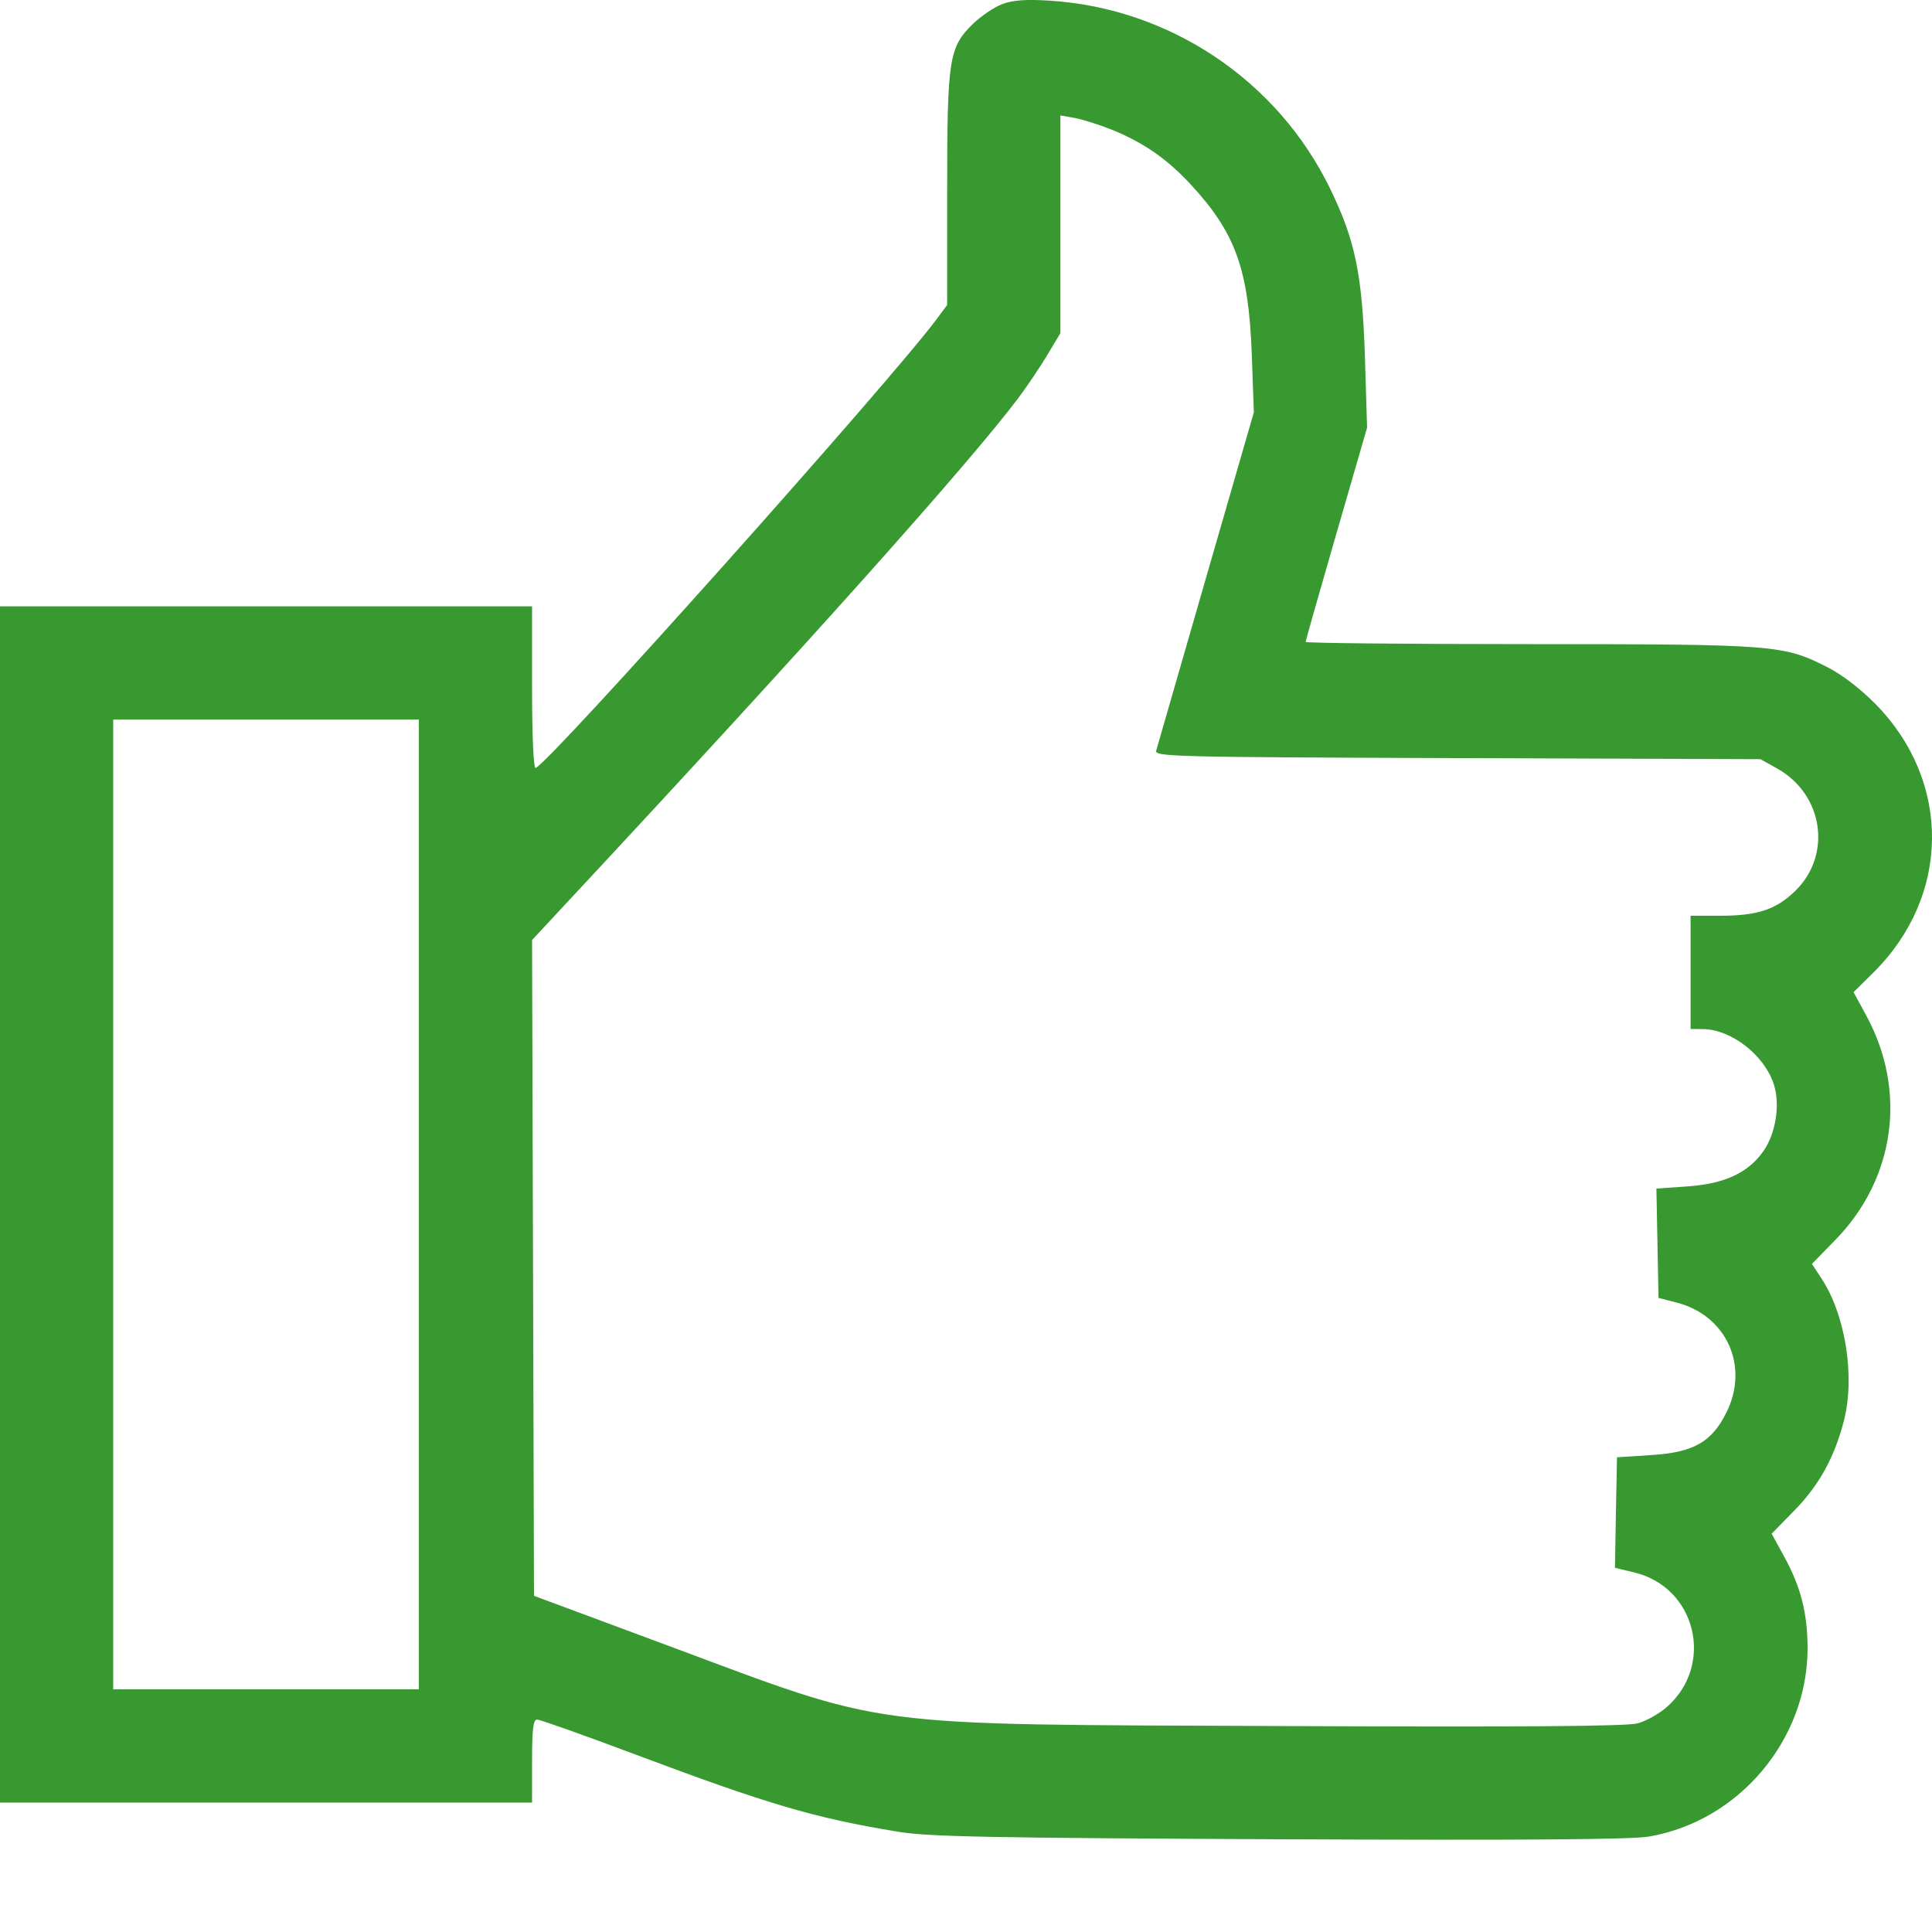 <svg width="20" height="20" viewBox="0 0 20 20" fill="none" xmlns="http://www.w3.org/2000/svg">
<path fill-rule="evenodd" clip-rule="evenodd" d="M10.376 0.042C10.293 0.073 10.156 0.166 10.072 0.247C9.823 0.49 9.805 0.607 9.805 1.97V3.157L9.699 3.3C9.225 3.94 5.688 7.899 5.545 7.95C5.523 7.958 5.508 7.626 5.508 7.12V6.277H2.754H0V12.468V18.66H2.754H5.508V18.23C5.508 17.893 5.52 17.801 5.561 17.801C5.591 17.801 6.052 17.965 6.587 18.166C7.951 18.678 8.435 18.821 9.297 18.962C9.609 19.014 10.244 19.026 13.241 19.04C15.775 19.051 16.889 19.043 17.07 19.012C18.003 18.852 18.713 18.008 18.712 17.061C18.711 16.698 18.642 16.429 18.471 16.116L18.34 15.877L18.575 15.637C18.832 15.374 18.991 15.085 19.088 14.708C19.206 14.247 19.104 13.609 18.852 13.228L18.757 13.084L19 12.835C19.62 12.2 19.744 11.291 19.318 10.51L19.188 10.271L19.391 10.07C20.194 9.277 20.204 8.09 19.415 7.288C19.257 7.128 19.066 6.981 18.912 6.904C18.458 6.675 18.379 6.669 15.831 6.668C14.558 6.668 13.516 6.657 13.516 6.645C13.516 6.633 13.659 6.129 13.834 5.525L14.152 4.427L14.13 3.701C14.102 2.841 14.03 2.49 13.77 1.954C13.226 0.834 12.112 0.086 10.869 0.007C10.621 -0.009 10.486 0.001 10.376 0.042ZM11.5 1.339C11.834 1.473 12.078 1.642 12.325 1.908C12.79 2.41 12.925 2.786 12.958 3.66L12.98 4.267L12.484 5.984C12.211 6.929 11.98 7.733 11.969 7.77C11.95 7.833 12.136 7.838 15.086 7.848L18.224 7.859L18.398 7.956C18.878 8.226 18.968 8.854 18.58 9.227C18.381 9.418 18.191 9.48 17.799 9.48H17.501V10.066V10.652L17.628 10.653C17.919 10.655 18.262 10.92 18.361 11.22C18.431 11.431 18.384 11.733 18.253 11.919C18.096 12.142 17.85 12.256 17.464 12.282L17.147 12.304L17.158 12.87L17.169 13.436L17.352 13.483C17.873 13.615 18.112 14.141 17.871 14.624C17.719 14.929 17.53 15.036 17.091 15.063L16.739 15.086L16.728 15.658L16.718 16.23L16.918 16.278C17.559 16.432 17.752 17.235 17.254 17.672C17.175 17.741 17.04 17.817 16.952 17.84C16.839 17.871 15.753 17.879 13.269 17.868C8.869 17.849 9.235 17.898 6.895 17.028L5.528 16.52L5.518 13.126L5.508 9.731L5.925 9.283C8.334 6.697 10.021 4.811 10.536 4.128C10.625 4.01 10.761 3.809 10.838 3.681L10.977 3.449V2.322V1.195L11.124 1.221C11.204 1.235 11.374 1.289 11.5 1.339ZM4.336 12.468V17.488H2.754H1.172V12.468V7.449H2.754H4.336V12.468Z" fill="#389930"/>
</svg>
